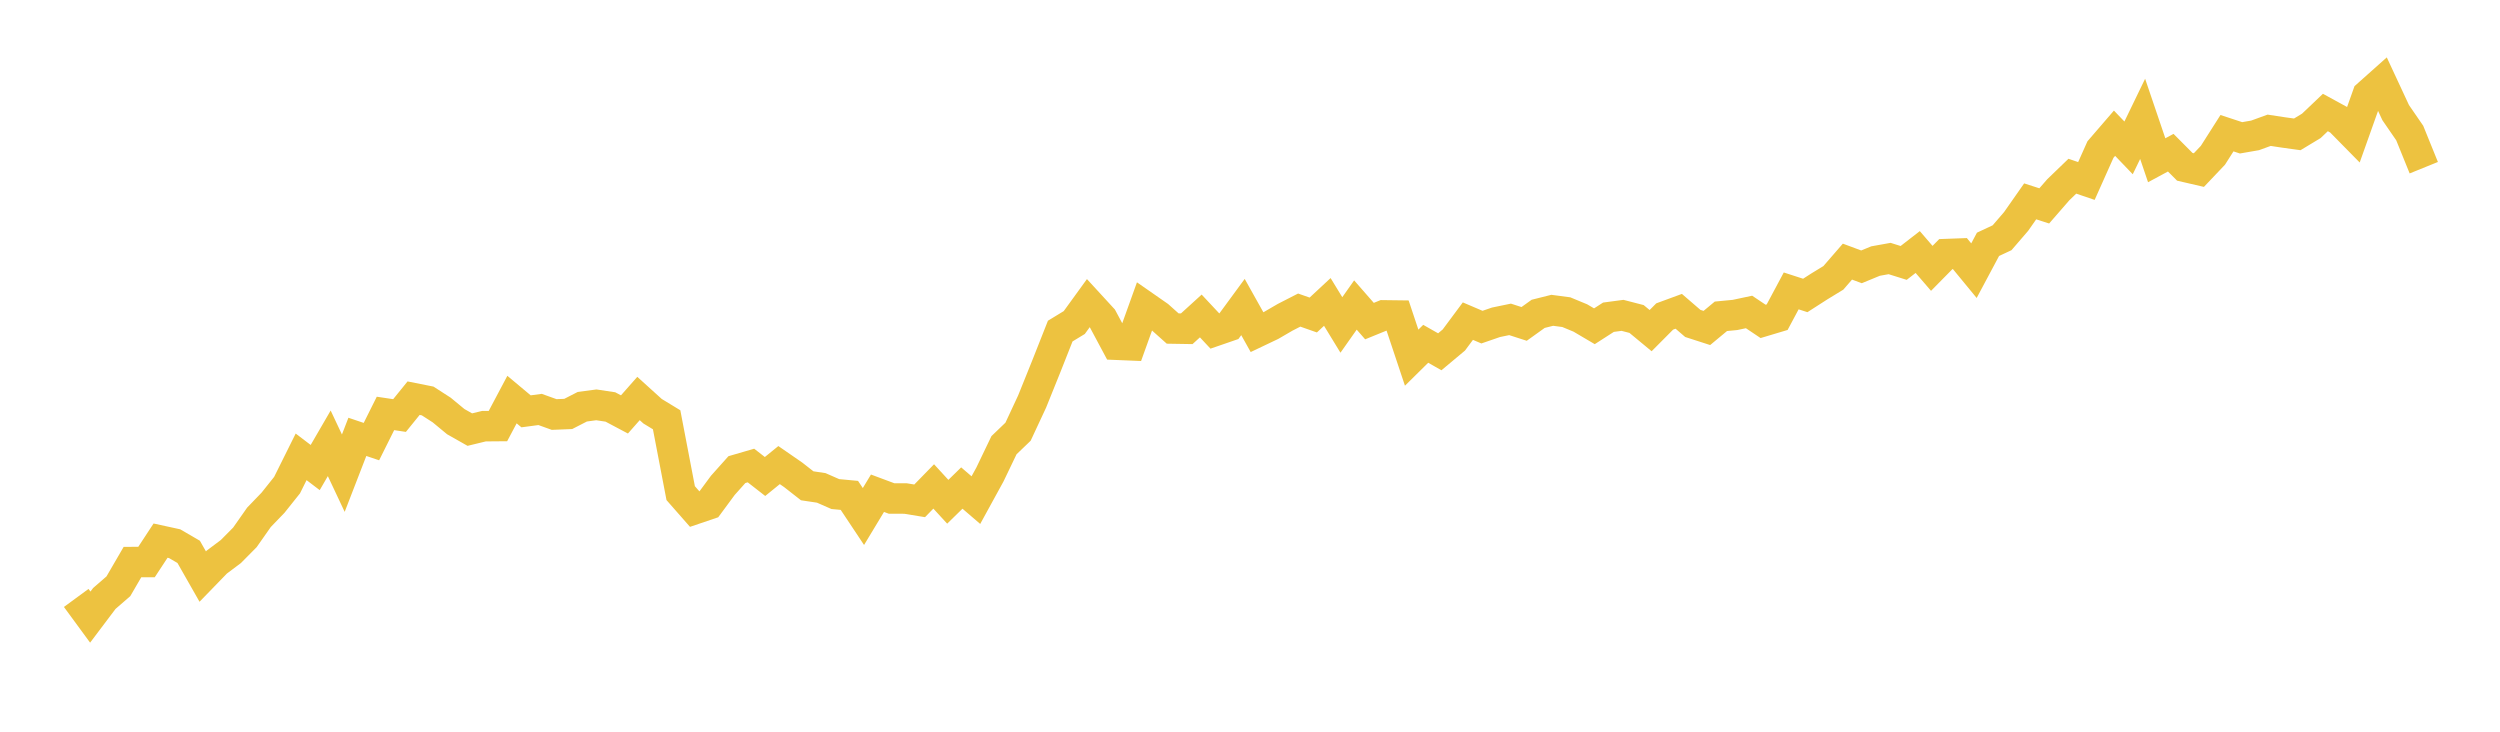 <svg width="164" height="48" xmlns="http://www.w3.org/2000/svg" xmlns:xlink="http://www.w3.org/1999/xlink"><path fill="none" stroke="rgb(237,194,64)" stroke-width="2" d="M5,39.225L5.922,40.482L6.844,39.259L7.766,38.46L8.689,36.872L9.611,36.869L10.533,35.465L11.455,35.666L12.377,36.202L13.299,37.823L14.222,36.872L15.144,36.181L16.066,35.25L16.988,33.936L17.91,32.979L18.832,31.823L19.754,29.969L20.677,30.671L21.599,29.082L22.521,31.04L23.443,28.658L24.365,28.969L25.287,27.121L26.21,27.259L27.132,26.12L28.054,26.304L28.976,26.898L29.898,27.66L30.82,28.182L31.743,27.958L32.665,27.95L33.587,26.212L34.509,26.983L35.431,26.86L36.353,27.192L37.275,27.155L38.198,26.682L39.12,26.558L40.042,26.697L40.964,27.186L41.886,26.141L42.808,26.976L43.731,27.538L44.653,32.35L45.575,33.4L46.497,33.087L47.419,31.838L48.341,30.806L49.263,30.538L50.186,31.258L51.108,30.51L52.03,31.147L52.952,31.868L53.874,32.006L54.796,32.411L55.719,32.497L56.641,33.883L57.563,32.356L58.485,32.7L59.407,32.704L60.329,32.855L61.251,31.91L62.174,32.916L63.096,32.015L64.018,32.808L64.94,31.126L65.862,29.205L66.784,28.32L67.707,26.34L68.629,24.053L69.551,21.719L70.473,21.158L71.395,19.886L72.317,20.89L73.24,22.615L74.162,22.653L75.084,20.086L76.006,20.728L76.928,21.552L77.85,21.567L78.772,20.728L79.695,21.715L80.617,21.397L81.539,20.141L82.461,21.789L83.383,21.35L84.305,20.814L85.228,20.341L86.15,20.665L87.072,19.807L87.994,21.317L88.916,20.009L89.838,21.064L90.76,20.688L91.683,20.7L92.605,23.463L93.527,22.553L94.449,23.077L95.371,22.306L96.293,21.066L97.216,21.46L98.138,21.142L99.06,20.951L99.982,21.249L100.904,20.588L101.826,20.356L102.749,20.478L103.671,20.86L104.593,21.403L105.515,20.81L106.437,20.687L107.359,20.926L108.281,21.689L109.204,20.761L110.126,20.422L111.048,21.217L111.97,21.515L112.892,20.749L113.814,20.661L114.737,20.465L115.659,21.083L116.581,20.807L117.503,19.083L118.425,19.382L119.347,18.79L120.269,18.227L121.192,17.162L122.114,17.505L123.036,17.125L123.958,16.959L124.88,17.248L125.802,16.533L126.725,17.604L127.647,16.669L128.569,16.635L129.491,17.756L130.413,16.028L131.335,15.597L132.257,14.527L133.18,13.209L134.102,13.507L135.024,12.448L135.946,11.559L136.868,11.873L137.79,9.81L138.713,8.74L139.635,9.701L140.557,7.797L141.479,10.513L142.401,10.016L143.323,10.943L144.246,11.157L145.168,10.186L146.09,8.737L147.012,9.041L147.934,8.881L148.856,8.546L149.778,8.686L150.701,8.814L151.623,8.257L152.545,7.38L153.467,7.884L154.389,8.821L155.311,6.229L156.234,5.406L157.156,7.387L158.078,8.727L159,11.001"></path></svg>